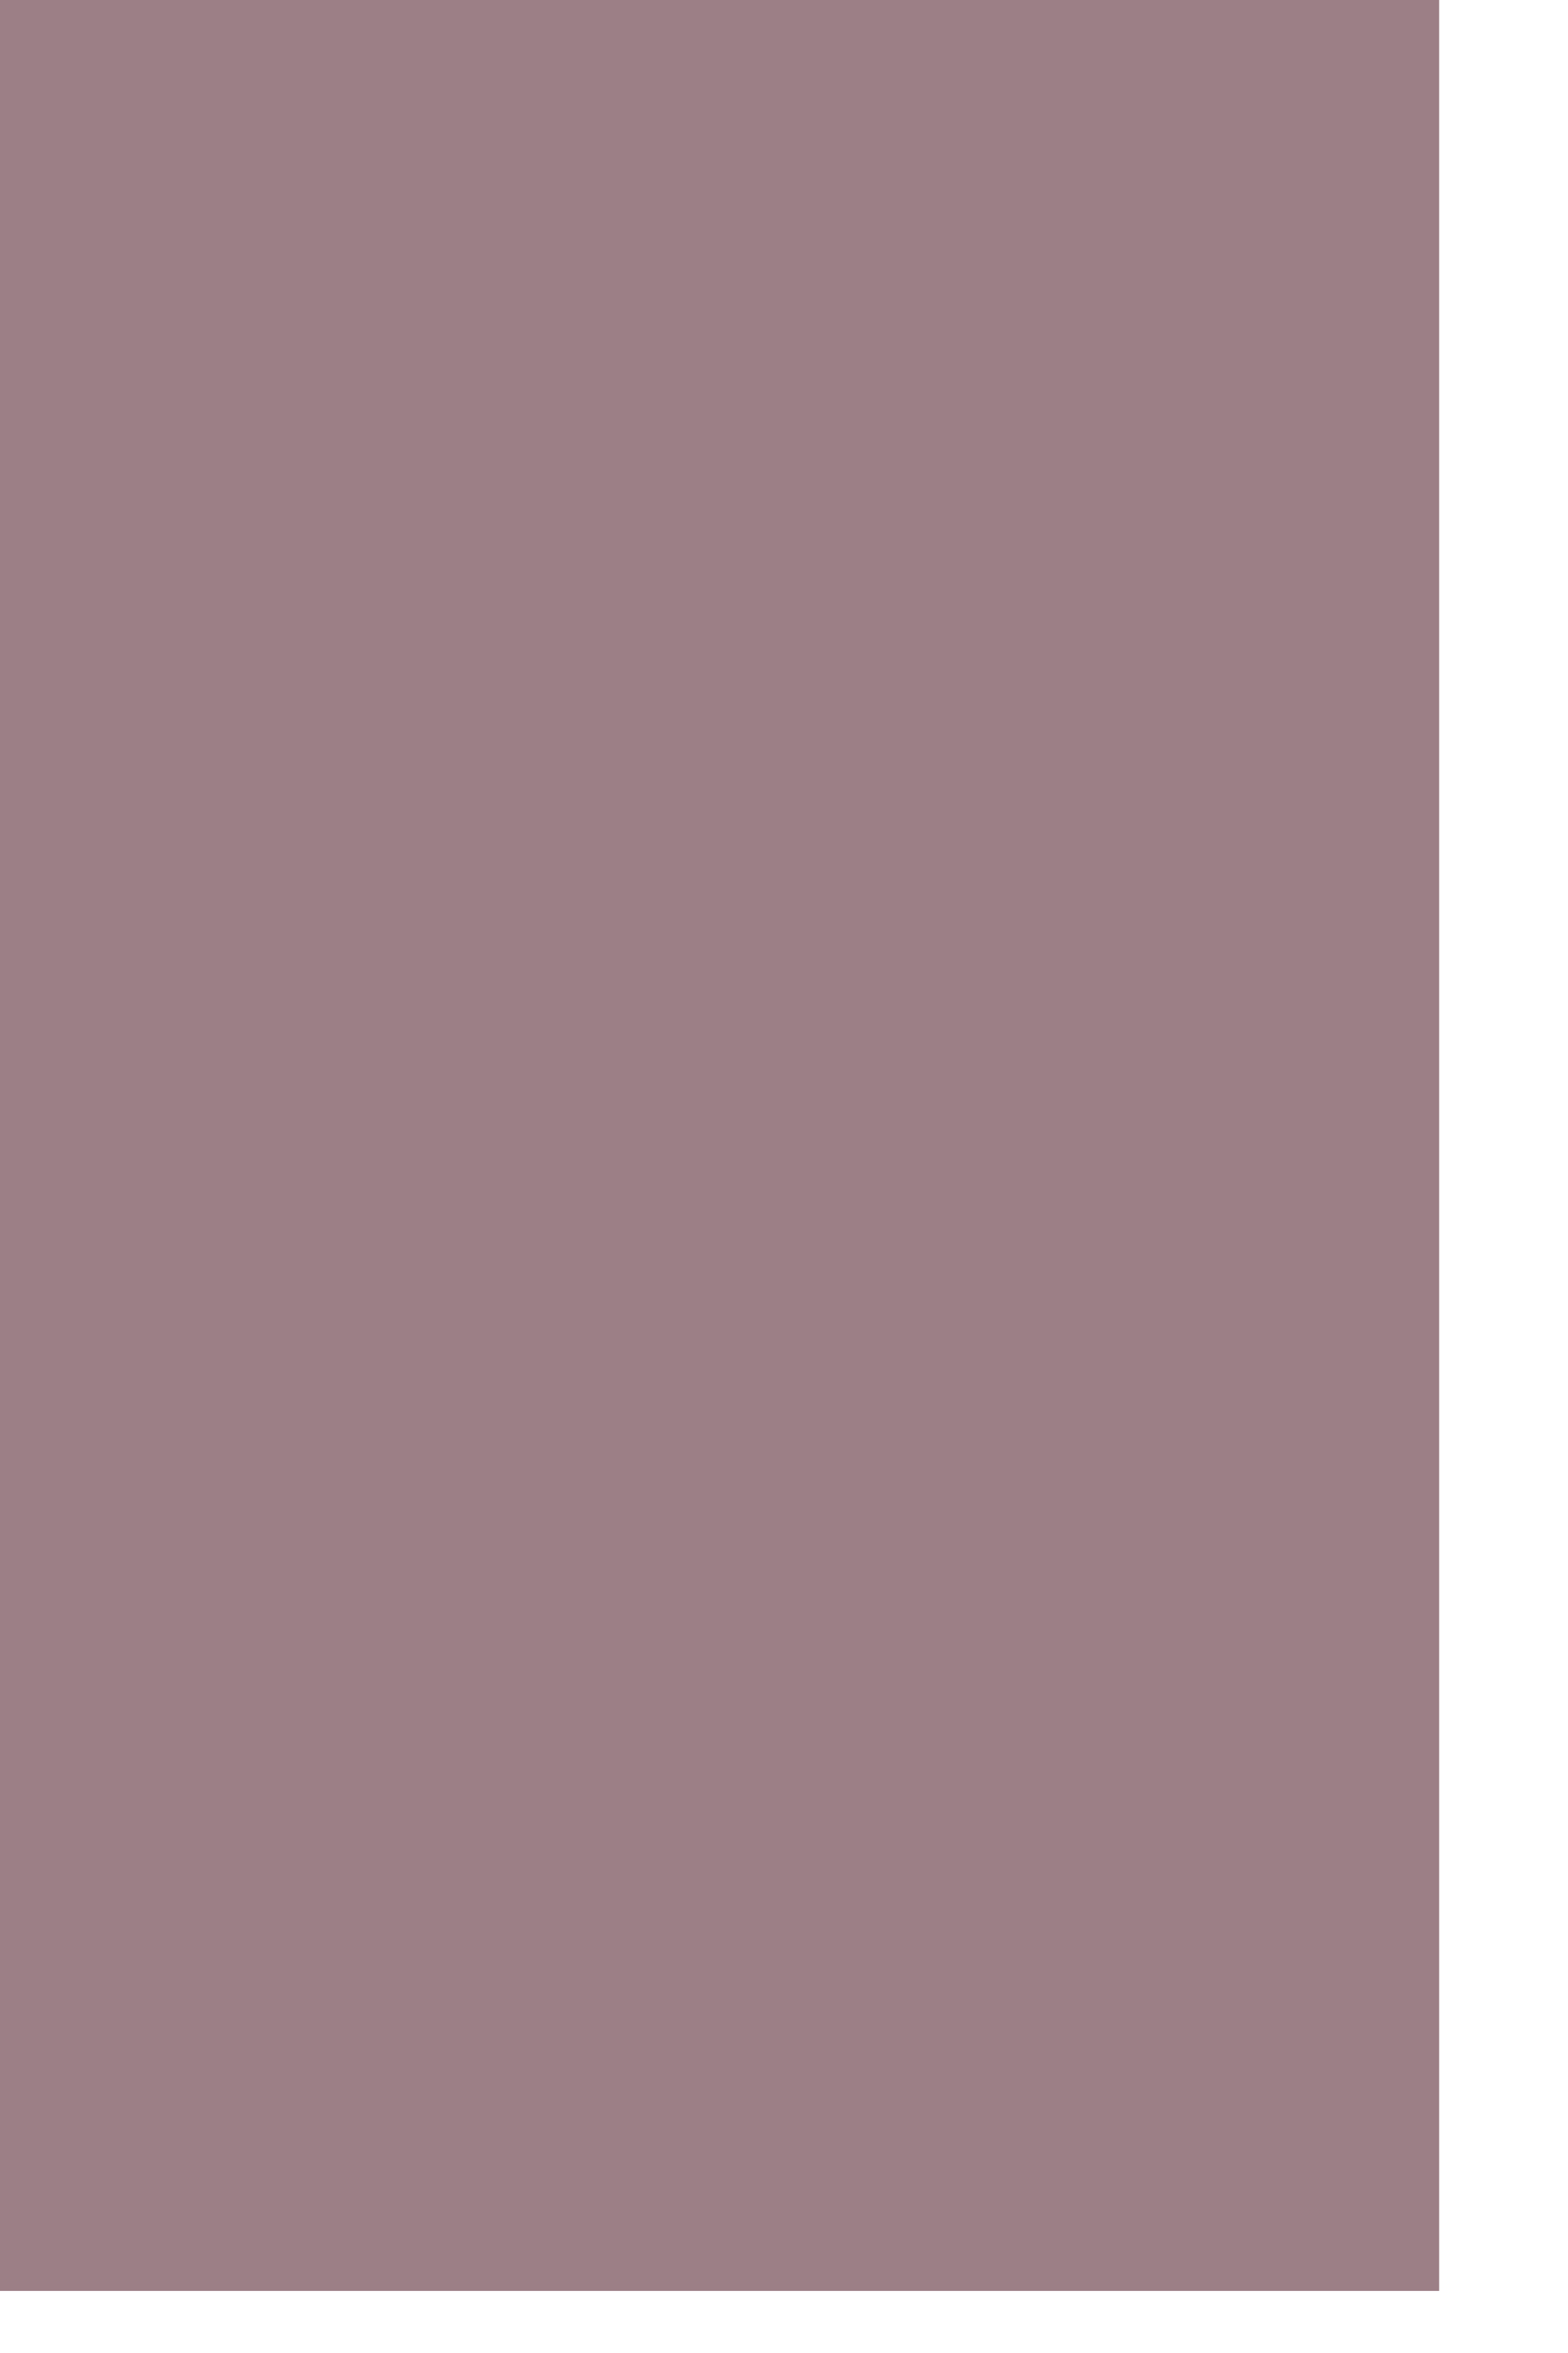 <?xml version="1.0" encoding="utf-8"?>
<svg xmlns="http://www.w3.org/2000/svg" fill="none" height="100%" overflow="visible" preserveAspectRatio="none" style="display: block;" viewBox="0 0 12 18" width="100%">
<path d="M11.014 0H0V17.525H11.014V0Z" fill="#440E1C" id="Vector" opacity="0.53"/>
</svg>
